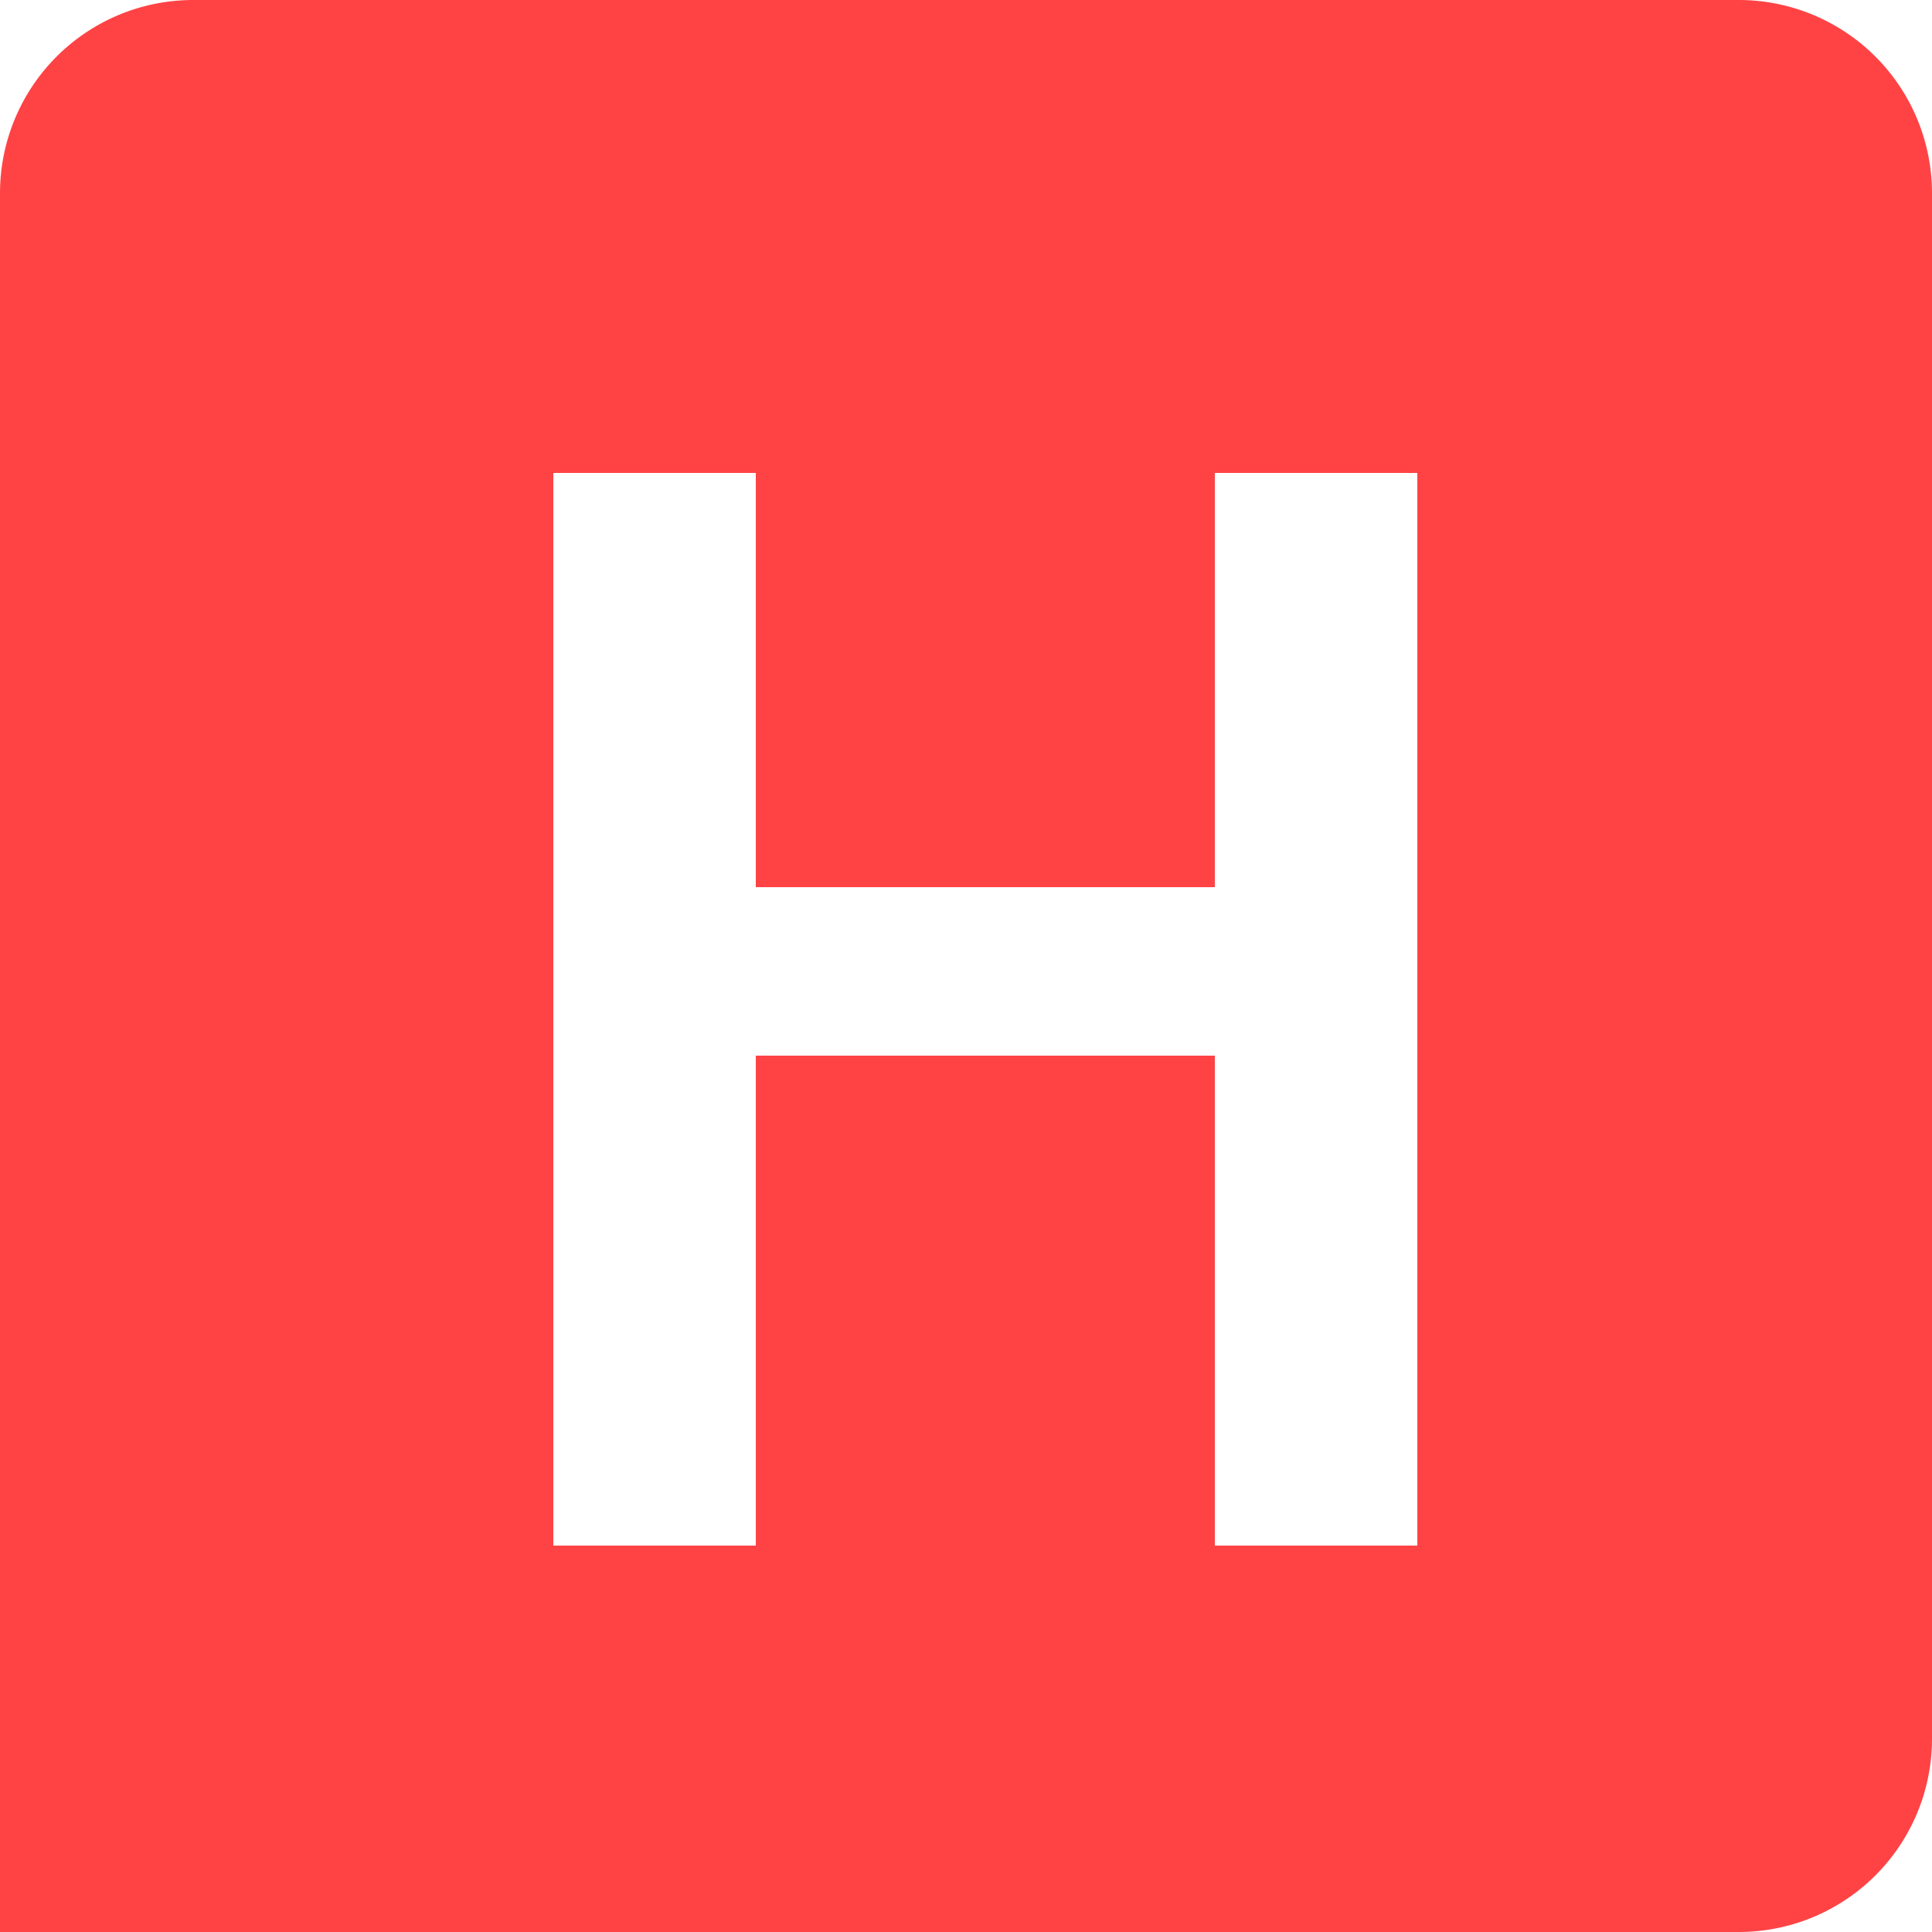 <svg t="1596608908509" class="icon" viewBox="0 0 1024 1024" version="1.1" xmlns="http://www.w3.org/2000/svg" p-id="3577" width="128" height="128"><path d="M102.4 0h819.2a102.4 102.4 0 0 1 102.4 102.4v819.2a102.4 102.4 0 0 1-102.4 102.4H0V102.4a102.4 102.4 0 0 1 102.4-102.4z m541.491 250.675v219.546H400.589V250.675H293.274V819.2h107.315V559.514h243.302V819.2h107.315V250.675H643.891z" fill="#FF4345" p-id="3578"></path></svg>